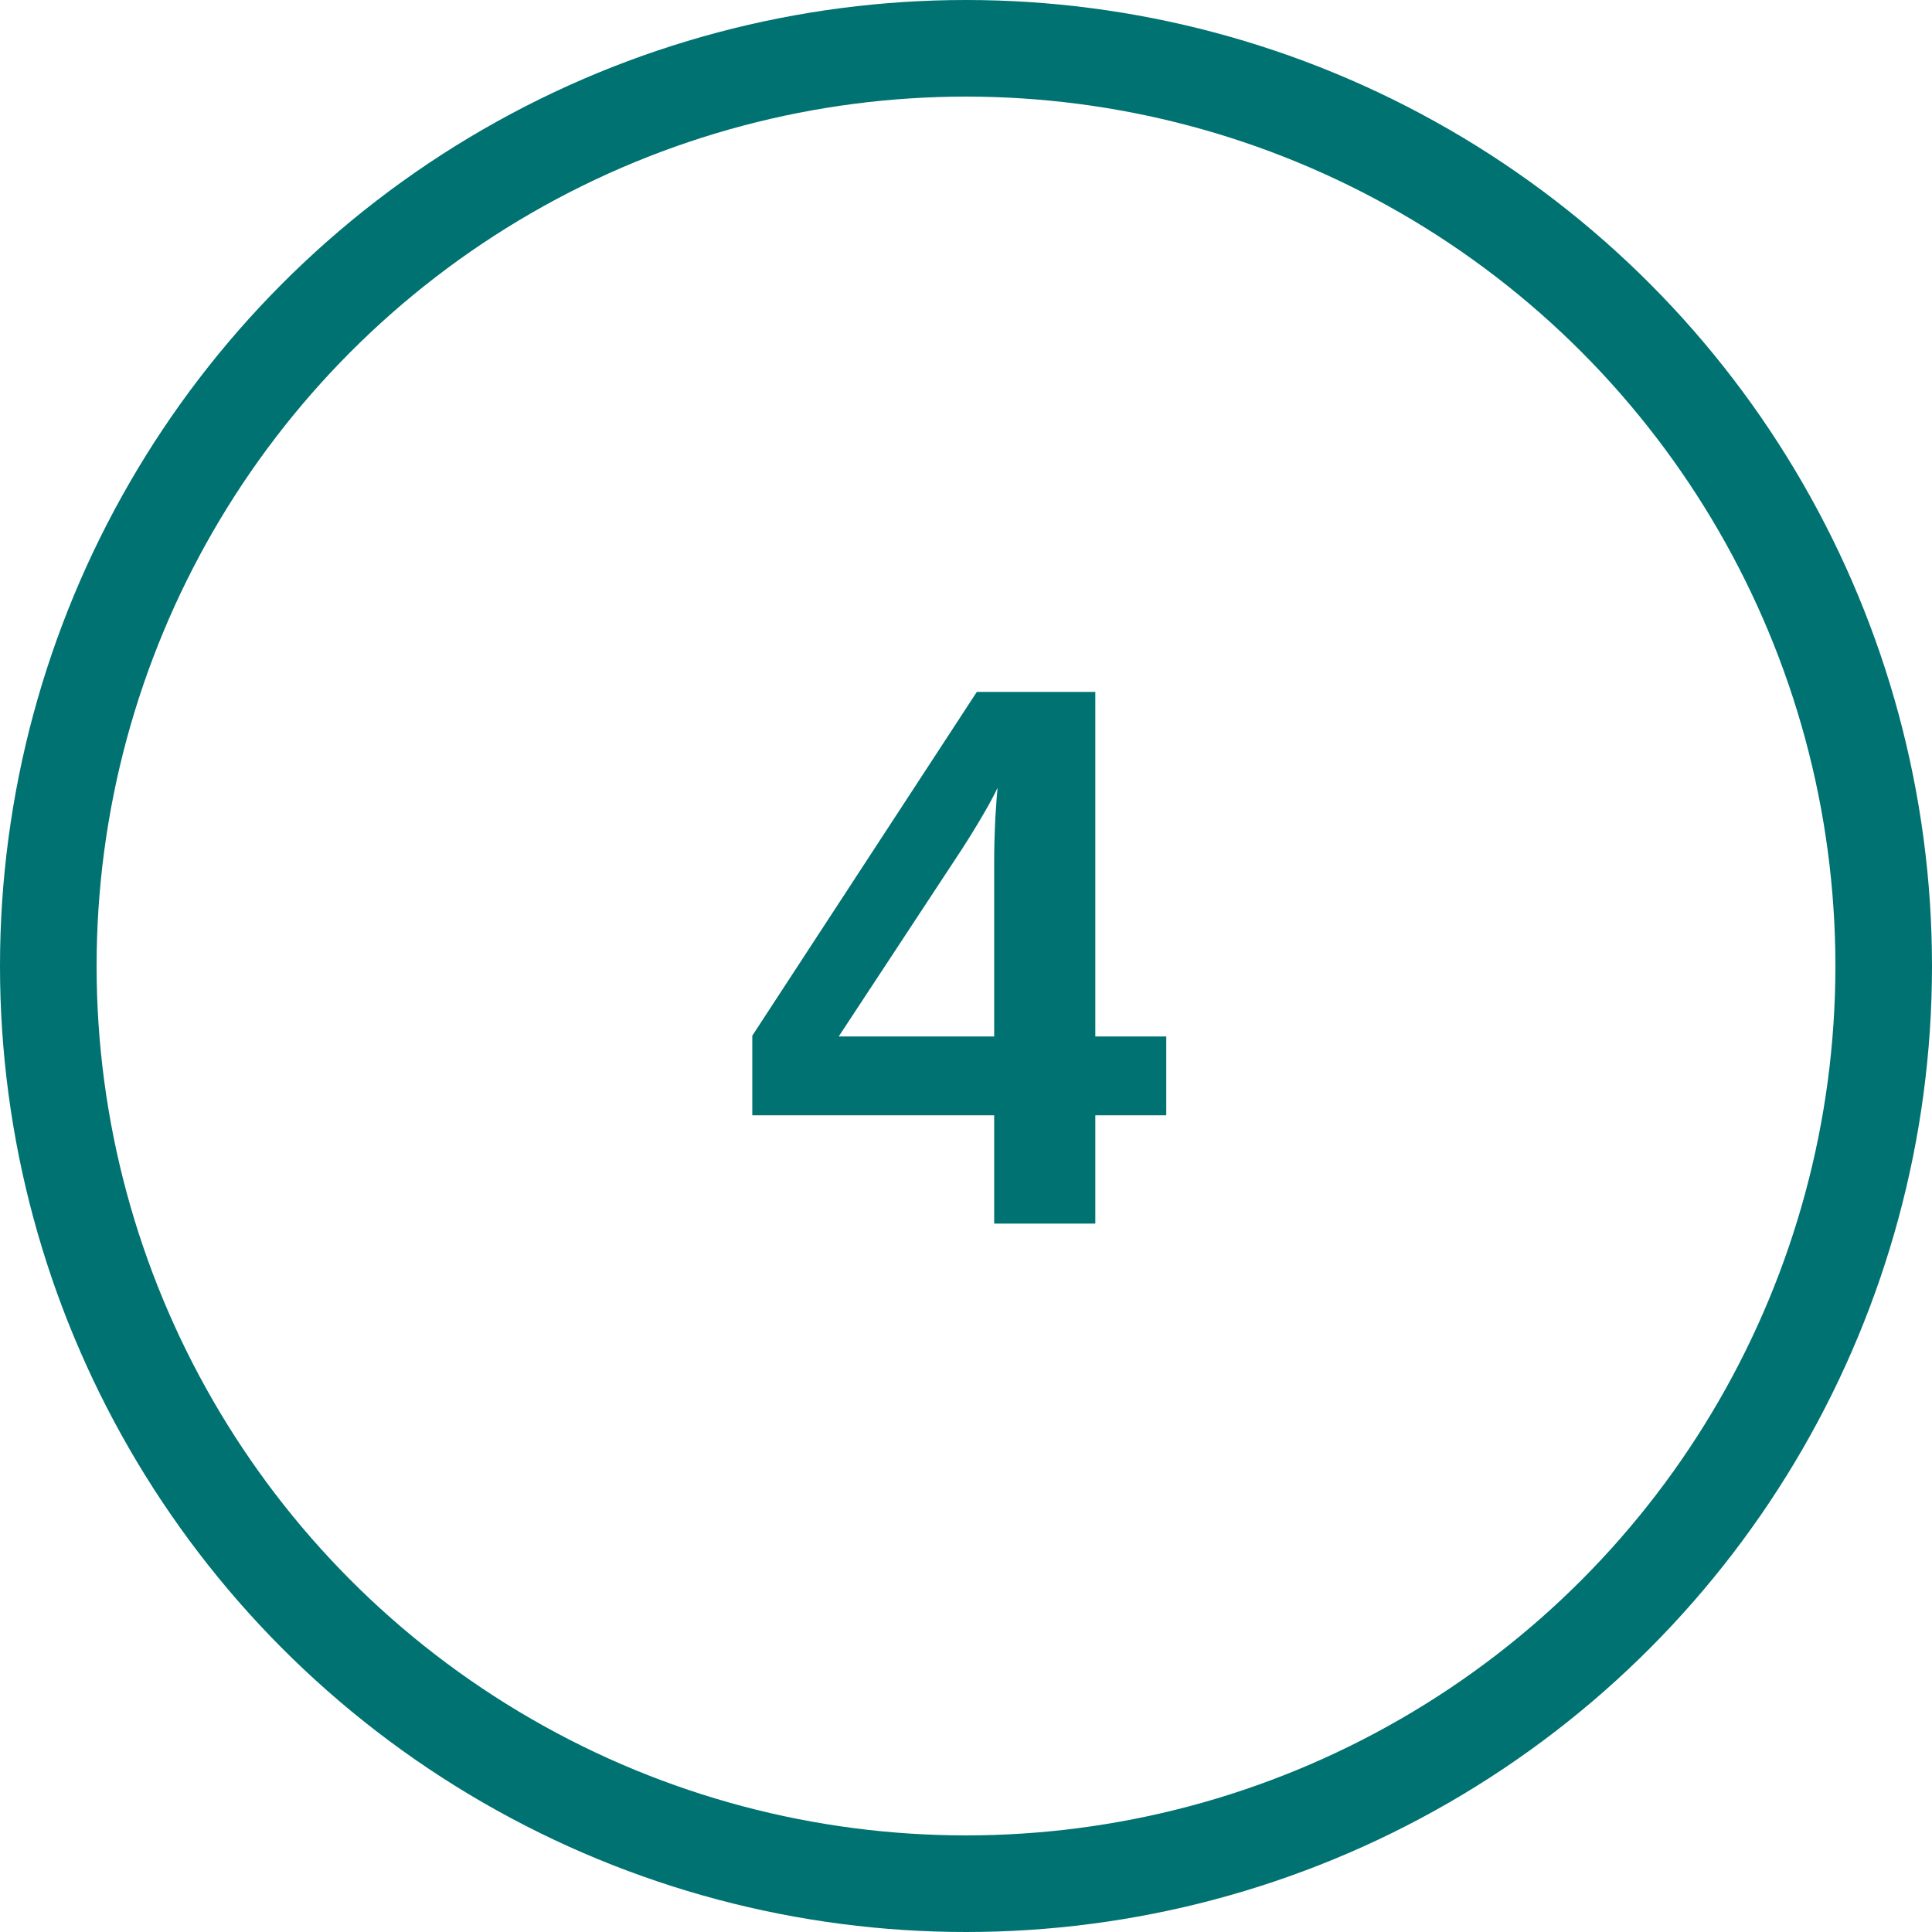 <svg width="60" height="60" viewBox="0 0 60 60" fill="none" xmlns="http://www.w3.org/2000/svg">
<circle cx="30" cy="30" r="28.5" stroke="#007271" stroke-width="3"/>
<path d="M34.016 34.637V38H30.875V34.637H23.363V32.164L30.336 21.488H34.016V32.188H36.219V34.637H34.016ZM26.047 32.188H30.875V26.785C30.875 26.363 30.887 25.906 30.91 25.414C30.941 24.922 30.965 24.605 30.98 24.465C30.879 24.684 30.734 24.953 30.547 25.273C30.367 25.586 30.145 25.949 29.879 26.363L26.047 32.188Z" fill="#007271"/>
</svg>
